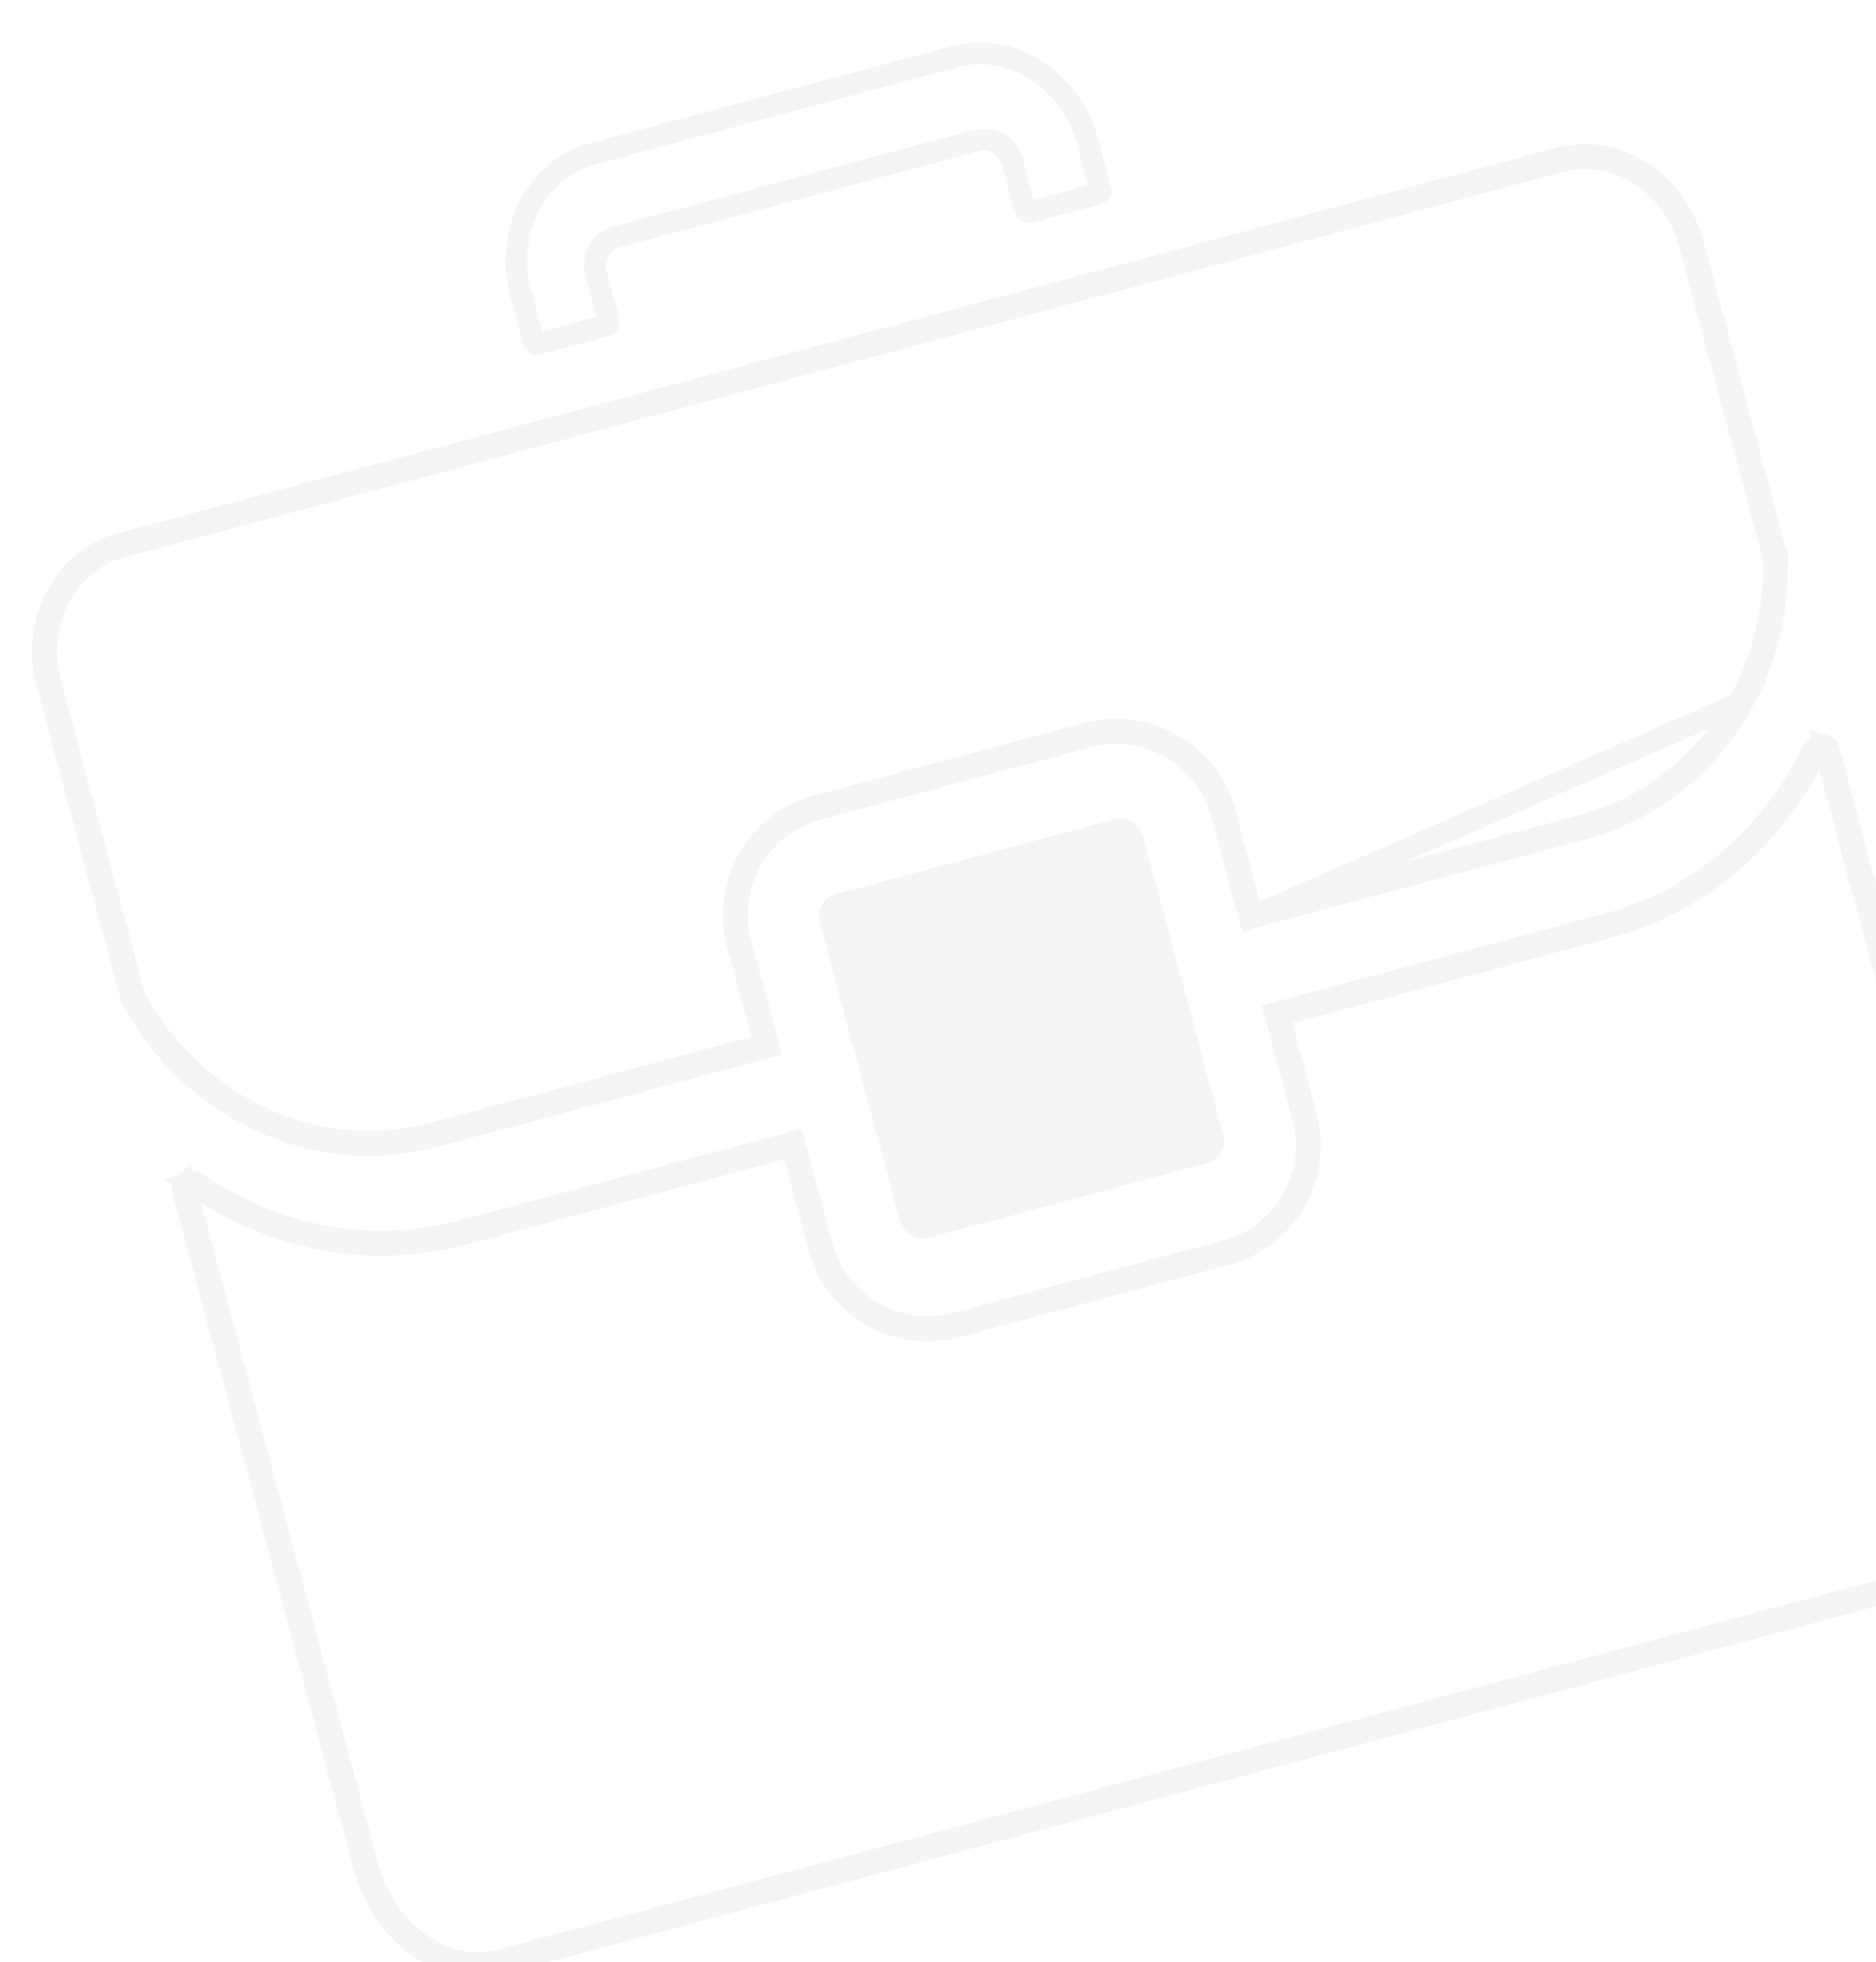 <svg xmlns="http://www.w3.org/2000/svg" width="260" height="272" fill="none"><g clip-path="url(#a)"><g filter="url(#b)"><path stroke="#F5F5F6" stroke-width="3" d="M80.93 32.83a4.22 4.22 0 0 0-.327 3.077l1.767 6.595a.5.5 0 0 1-.353.613l-9.454 2.533a.5.5 0 0 1-.613-.354L70.183 38.7c-1.08-4.032-.739-8.416 1.238-12.204 1.974-3.783 5.203-6.247 8.805-7.212l50.096-13.424c3.599-.964 7.625-.444 11.229 1.845 3.606 2.293 6.091 5.918 7.173 9.95l1.767 6.596a.5.5 0 0 1-.353.612l-9.455 2.533a.5.5 0 0 1-.612-.354l-1.767-6.595a4.23 4.23 0 0 0-1.823-2.503 3.8 3.8 0 0 0-3.051-.489L83.332 30.878c-.744.2-1.76.72-2.401 1.951Z"/></g><g filter="url(#c)"><path stroke="#F5F5F6" stroke-width="3" d="m171.208 125.229 46.114-12.356c9.484-2.542 17.372-8.777 22.202-17.578zm0 0-3.862-14.413c-2.167-8.088-10.48-12.887-18.568-10.72l-37.422 10.027c-8.087 2.167-12.887 10.48-10.72 18.567l3.862 14.414-46.117 12.357c-9.485 2.542-19.432 1.084-28.018-4.122v-.001c-5.803-3.516-10.493-8.469-13.738-14.367l-1.312.722 1.312-.722a7.6 7.6 0 0 1-.67-1.703L4.586 92.832c-2.33-8.694 2.337-17.35 10.042-19.415l199.568-53.474c7.704-2.064 16.072 3.1 18.402 11.793l11.369 42.432c.164.611.26 1.216.272 1.808l1.5-.031-1.5.031a38.44 38.44 0 0 1-4.714 19.318z" shape-rendering="crispEdges"/></g><g filter="url(#d)"><path fill="#F5F5F6" fill-rule="evenodd" d="M29.586 152.621c8.927 5.414 19.294 6.939 29.183 4.289l47.566-12.745-4.25-15.863c-1.953-7.287 2.372-14.778 9.659-16.73l37.422-10.027c7.288-1.953 14.778 2.372 16.731 9.659l4.25 15.862 47.563-12.744c9.889-2.65 18.107-9.154 23.129-18.306 3.391-6.19 5.043-13.08 4.899-20.071a9 9 0 0 0-.323-2.165l-11.369-42.432c-2.513-9.376-11.622-15.162-20.239-12.854L14.238 71.97C5.621 74.278.624 83.844 3.136 93.22l11.37 42.436c.19.707.451 1.395.805 2.037 3.369 6.124 8.242 11.271 14.275 14.927m208.258-58.246a36.5 36.5 0 0 0 4.48-18.36 5.7 5.7 0 0 0-.207-1.351l-11.37-42.432c-2.096-7.823-9.519-12.19-16.056-10.44L15.122 75.268C8.584 77.02 4.34 84.514 6.435 92.337l11.37 42.436q.197.732.498 1.275c3.087 5.61 7.543 10.313 13.053 13.653 8.15 4.942 17.56 6.314 26.53 3.911l44.267-11.862-3.367-12.564c-2.44-9.109 2.965-18.472 12.074-20.913l37.422-10.027c9.11-2.44 18.473 2.965 20.913 12.074l3.367 12.564 44.264-11.861c8.968-2.403 16.434-8.296 21.018-16.648" clip-rule="evenodd"/><path stroke="#F5F5F6" stroke-width="3" d="M243.966 74.168q.042.156.078.312l-.424.008-.054-.213-11.37-42.431c-2.281-8.514-10.451-13.494-17.893-11.5L14.734 73.818c-7.443 1.995-12.03 10.393-9.748 18.907l11.37 42.436c.157.585.365 1.125.632 1.61 3.211 5.836 7.85 10.734 13.59 14.212 8.491 5.149 18.323 6.589 27.696 4.077l44.267-11.861 1.449-.388-.388-1.449-3.367-12.564c-2.226-8.309 2.705-16.85 11.014-19.076l37.422-10.027c8.309-2.227 16.849 2.704 19.076 11.013l3.366 12.564.388 1.449 1.449-.389 44.264-11.86c9.372-2.511 17.169-8.672 21.945-17.376h.001a38 38 0 0 0 4.665-17.611l.416-.009a38.4 38.4 0 0 1-4.717 17.818c-4.83 8.801-12.718 15.037-22.202 17.579l-46.114 12.356-3.862-14.413c-2.167-8.088-10.48-12.887-18.568-10.72l-37.422 10.027c-8.087 2.167-12.887 10.48-10.72 18.567l3.862 14.414-46.117 12.357c-9.485 2.542-19.432 1.084-28.018-4.122v-.001c-5.803-3.516-10.493-8.469-13.738-14.367a7.6 7.6 0 0 1-.67-1.703L4.586 92.832c-2.33-8.694 2.337-17.35 10.042-19.415l199.568-53.474c7.704-2.064 16.072 3.1 18.402 11.793z"/></g><g filter="url(#e)"><path stroke="#F5F5F6" stroke-width="3" d="M25.104 161.975h.001c11.36 7.608 24.44 10.027 36.82 6.71l46.116-12.357 3.861 14.408c2.167 8.088 10.48 12.887 18.567 10.72l37.422-10.027c8.088-2.167 12.887-10.48 10.72-18.568l-3.86-14.408 46.114-12.357c12.381-3.317 22.497-11.951 28.533-24.219.176-.358.594-.603 1.121-.573.515.028.796.289.879.599l25.122 93.758c2.605 9.719-2.017 18.996-9.606 21.029l-199.57 53.474c-7.59 2.034-16.231-3.688-18.836-13.407l-25.122-93.758c-.082-.308.03-.675.463-.959.443-.29.927-.286 1.255-.065Z" shape-rendering="crispEdges"/></g><g filter="url(#f)"><path fill="#F5F5F6" fill-rule="evenodd" d="M250.141 104.611c-6.347 11.725-16.472 20.037-28.78 23.335l-44.265 11.861 3.365 12.559c2.441 9.109-2.965 18.472-12.074 20.913l-37.422 10.027c-9.109 2.441-18.472-2.965-20.913-12.074l-3.365-12.559-44.267 11.861c-12.306 3.298-25.233 1.162-36.592-5.819l24.53 91.546c2.415 9.013 10.212 13.736 16.491 12.053l199.569-53.474c6.278-1.682 10.668-9.67 8.253-18.683zm-2.089-3.397c-5.861 11.914-15.646 20.237-27.575 23.434l-47.564 12.744 4.249 15.857c1.953 7.288-2.372 14.778-9.659 16.731l-37.422 10.027c-7.287 1.953-14.778-2.372-16.73-9.659l-4.249-15.857-47.566 12.745c-11.927 3.195-24.565.88-35.596-6.507-1.852-1.242-4.58.505-4.003 2.658l25.122 93.758c2.753 10.272 12.057 16.777 20.674 14.468l199.569-53.474c8.616-2.309 13.42-12.595 10.667-22.866l-25.122-93.758c-.577-2.155-3.81-2.302-4.795-.301" clip-rule="evenodd"/><path stroke="#F5F5F6" stroke-width="3" d="m251.59 104.223-.769-2.87c.326.095.512.307.577.55l25.122 93.758c2.605 9.719-2.017 18.996-9.606 21.029l-199.57 53.474c-7.59 2.034-16.231-3.688-18.836-13.407l-25.122-93.758c-.065-.241-.01-.519.225-.764l.769 2.868 24.53 91.546c2.567 9.584 11.036 15.068 18.327 13.114l199.569-53.474c7.29-1.953 11.881-10.937 9.313-20.521zm-1.372-2.906-1.396 2.58c-6.167 11.391-15.97 19.417-27.849 22.6l-44.265 11.861-1.449.388.388 1.449 3.365 12.559c2.227 8.309-2.704 16.849-11.013 19.076l-37.422 10.027c-8.309 2.226-16.85-2.705-19.076-11.014l-3.365-12.558-.389-1.449-1.448.388-44.267 11.862c-11.878 3.182-24.383 1.133-35.418-5.649l-2.498-1.535c.362-.141.725-.104.988.073h.001c11.36 7.608 24.44 10.027 36.82 6.71l46.116-12.357 3.861 14.408c2.167 8.088 10.48 12.887 18.567 10.72l37.422-10.027c8.088-2.167 12.887-10.48 10.72-18.568l-3.86-14.408 46.114-12.357c12.381-3.317 22.497-11.951 28.533-24.219.141-.287.437-.501.82-.56Z"/></g><g filter="url(#g)"><rect width="46.317" height="49.296" x="110.821" y="122.761" fill="#F5F5F6" rx="3.173" transform="rotate(-15 110.821 122.761)"/><rect width="43.317" height="46.296" x="112.658" y="123.821" stroke="#F5F5F6" stroke-width="3" rx="1.673" transform="rotate(-15 112.658 123.821)"/></g></g><defs><filter id="b" width="93.93" height="53.267" x="65.079" y=".899" color-interpolation-filters="sRGB" filterUnits="userSpaceOnUse"><feFlood flood-opacity="0" result="BackgroundImageFix"/><feColorMatrix in="SourceAlpha" result="hardAlpha" values="0 0 0 0 0 0 0 0 0 0 0 0 0 0 0 0 0 0 127 0"/><feOffset dx="2" dy="2"/><feGaussianBlur stdDeviation="2.5"/><feComposite in2="hardAlpha" operator="out"/><feColorMatrix values="0 0 0 0 0 0 0 0 0 0 0 0 0 0 0 0 0 0 0.1 0"/><feBlend in2="BackgroundImageFix" result="effect1_dropShadow_9120_3578"/><feBlend in="SourceGraphic" in2="effect1_dropShadow_9120_3578" result="shape"/></filter><filter id="c" width="253.261" height="150.194" x="-.514" y="14.987" color-interpolation-filters="sRGB" filterUnits="userSpaceOnUse"><feFlood flood-opacity="0" result="BackgroundImageFix"/><feColorMatrix in="SourceAlpha" result="hardAlpha" values="0 0 0 0 0 0 0 0 0 0 0 0 0 0 0 0 0 0 127 0"/><feOffset dx="2" dy="2"/><feGaussianBlur stdDeviation="2.5"/><feComposite in2="hardAlpha" operator="out"/><feColorMatrix values="0 0 0 0 0 0 0 0 0 0 0 0 0 0 0 0 0 0 0.1 0"/><feBlend in2="BackgroundImageFix" result="effect1_dropShadow_9120_3578"/><feBlend in="SourceGraphic" in2="effect1_dropShadow_9120_3578" result="shape"/></filter><filter id="d" width="253.261" height="150.194" x="-.514" y="14.987" color-interpolation-filters="sRGB" filterUnits="userSpaceOnUse"><feFlood flood-opacity="0" result="BackgroundImageFix"/><feColorMatrix in="SourceAlpha" result="hardAlpha" values="0 0 0 0 0 0 0 0 0 0 0 0 0 0 0 0 0 0 127 0"/><feOffset dx="2" dy="2"/><feGaussianBlur stdDeviation="2.5"/><feComposite in2="hardAlpha" operator="out"/><feColorMatrix values="0 0 0 0 0 0 0 0 0 0 0 0 0 0 0 0 0 0 0.1 0"/><feBlend in2="BackgroundImageFix" result="effect1_dropShadow_9120_3578"/><feBlend in="SourceGraphic" in2="effect1_dropShadow_9120_3578" result="shape"/></filter><filter id="e" width="266.887" height="182.277" x="18.859" y="96.802" color-interpolation-filters="sRGB" filterUnits="userSpaceOnUse"><feFlood flood-opacity="0" result="BackgroundImageFix"/><feColorMatrix in="SourceAlpha" result="hardAlpha" values="0 0 0 0 0 0 0 0 0 0 0 0 0 0 0 0 0 0 127 0"/><feOffset dx="2" dy="2"/><feGaussianBlur stdDeviation="2.5"/><feComposite in2="hardAlpha" operator="out"/><feColorMatrix values="0 0 0 0 0 0 0 0 0 0 0 0 0 0 0 0 0 0 0.1 0"/><feBlend in2="BackgroundImageFix" result="effect1_dropShadow_9120_3578"/><feBlend in="SourceGraphic" in2="effect1_dropShadow_9120_3578" result="shape"/></filter><filter id="f" width="266.887" height="182.277" x="18.859" y="96.802" color-interpolation-filters="sRGB" filterUnits="userSpaceOnUse"><feFlood flood-opacity="0" result="BackgroundImageFix"/><feColorMatrix in="SourceAlpha" result="hardAlpha" values="0 0 0 0 0 0 0 0 0 0 0 0 0 0 0 0 0 0 127 0"/><feOffset dx="2" dy="2"/><feGaussianBlur stdDeviation="2.5"/><feComposite in2="hardAlpha" operator="out"/><feColorMatrix values="0 0 0 0 0 0 0 0 0 0 0 0 0 0 0 0 0 0 0.1 0"/><feBlend in2="BackgroundImageFix" result="effect1_dropShadow_9120_3578"/><feBlend in="SourceGraphic" in2="effect1_dropShadow_9120_3578" result="shape"/></filter><filter id="g" width="66.073" height="68.179" x="108.533" y="108.485" color-interpolation-filters="sRGB" filterUnits="userSpaceOnUse"><feFlood flood-opacity="0" result="BackgroundImageFix"/><feColorMatrix in="SourceAlpha" result="hardAlpha" values="0 0 0 0 0 0 0 0 0 0 0 0 0 0 0 0 0 0 127 0"/><feOffset dx="2" dy="2"/><feGaussianBlur stdDeviation="2.5"/><feComposite in2="hardAlpha" operator="out"/><feColorMatrix values="0 0 0 0 0 0 0 0 0 0 0 0 0 0 0 0 0 0 0.1 0"/><feBlend in2="BackgroundImageFix" result="effect1_dropShadow_9120_3578"/><feBlend in="SourceGraphic" in2="effect1_dropShadow_9120_3578" result="shape"/></filter><clipPath id="a"><path fill="#fff" d="M0 0h272v272H0z"/></clipPath></defs></svg>